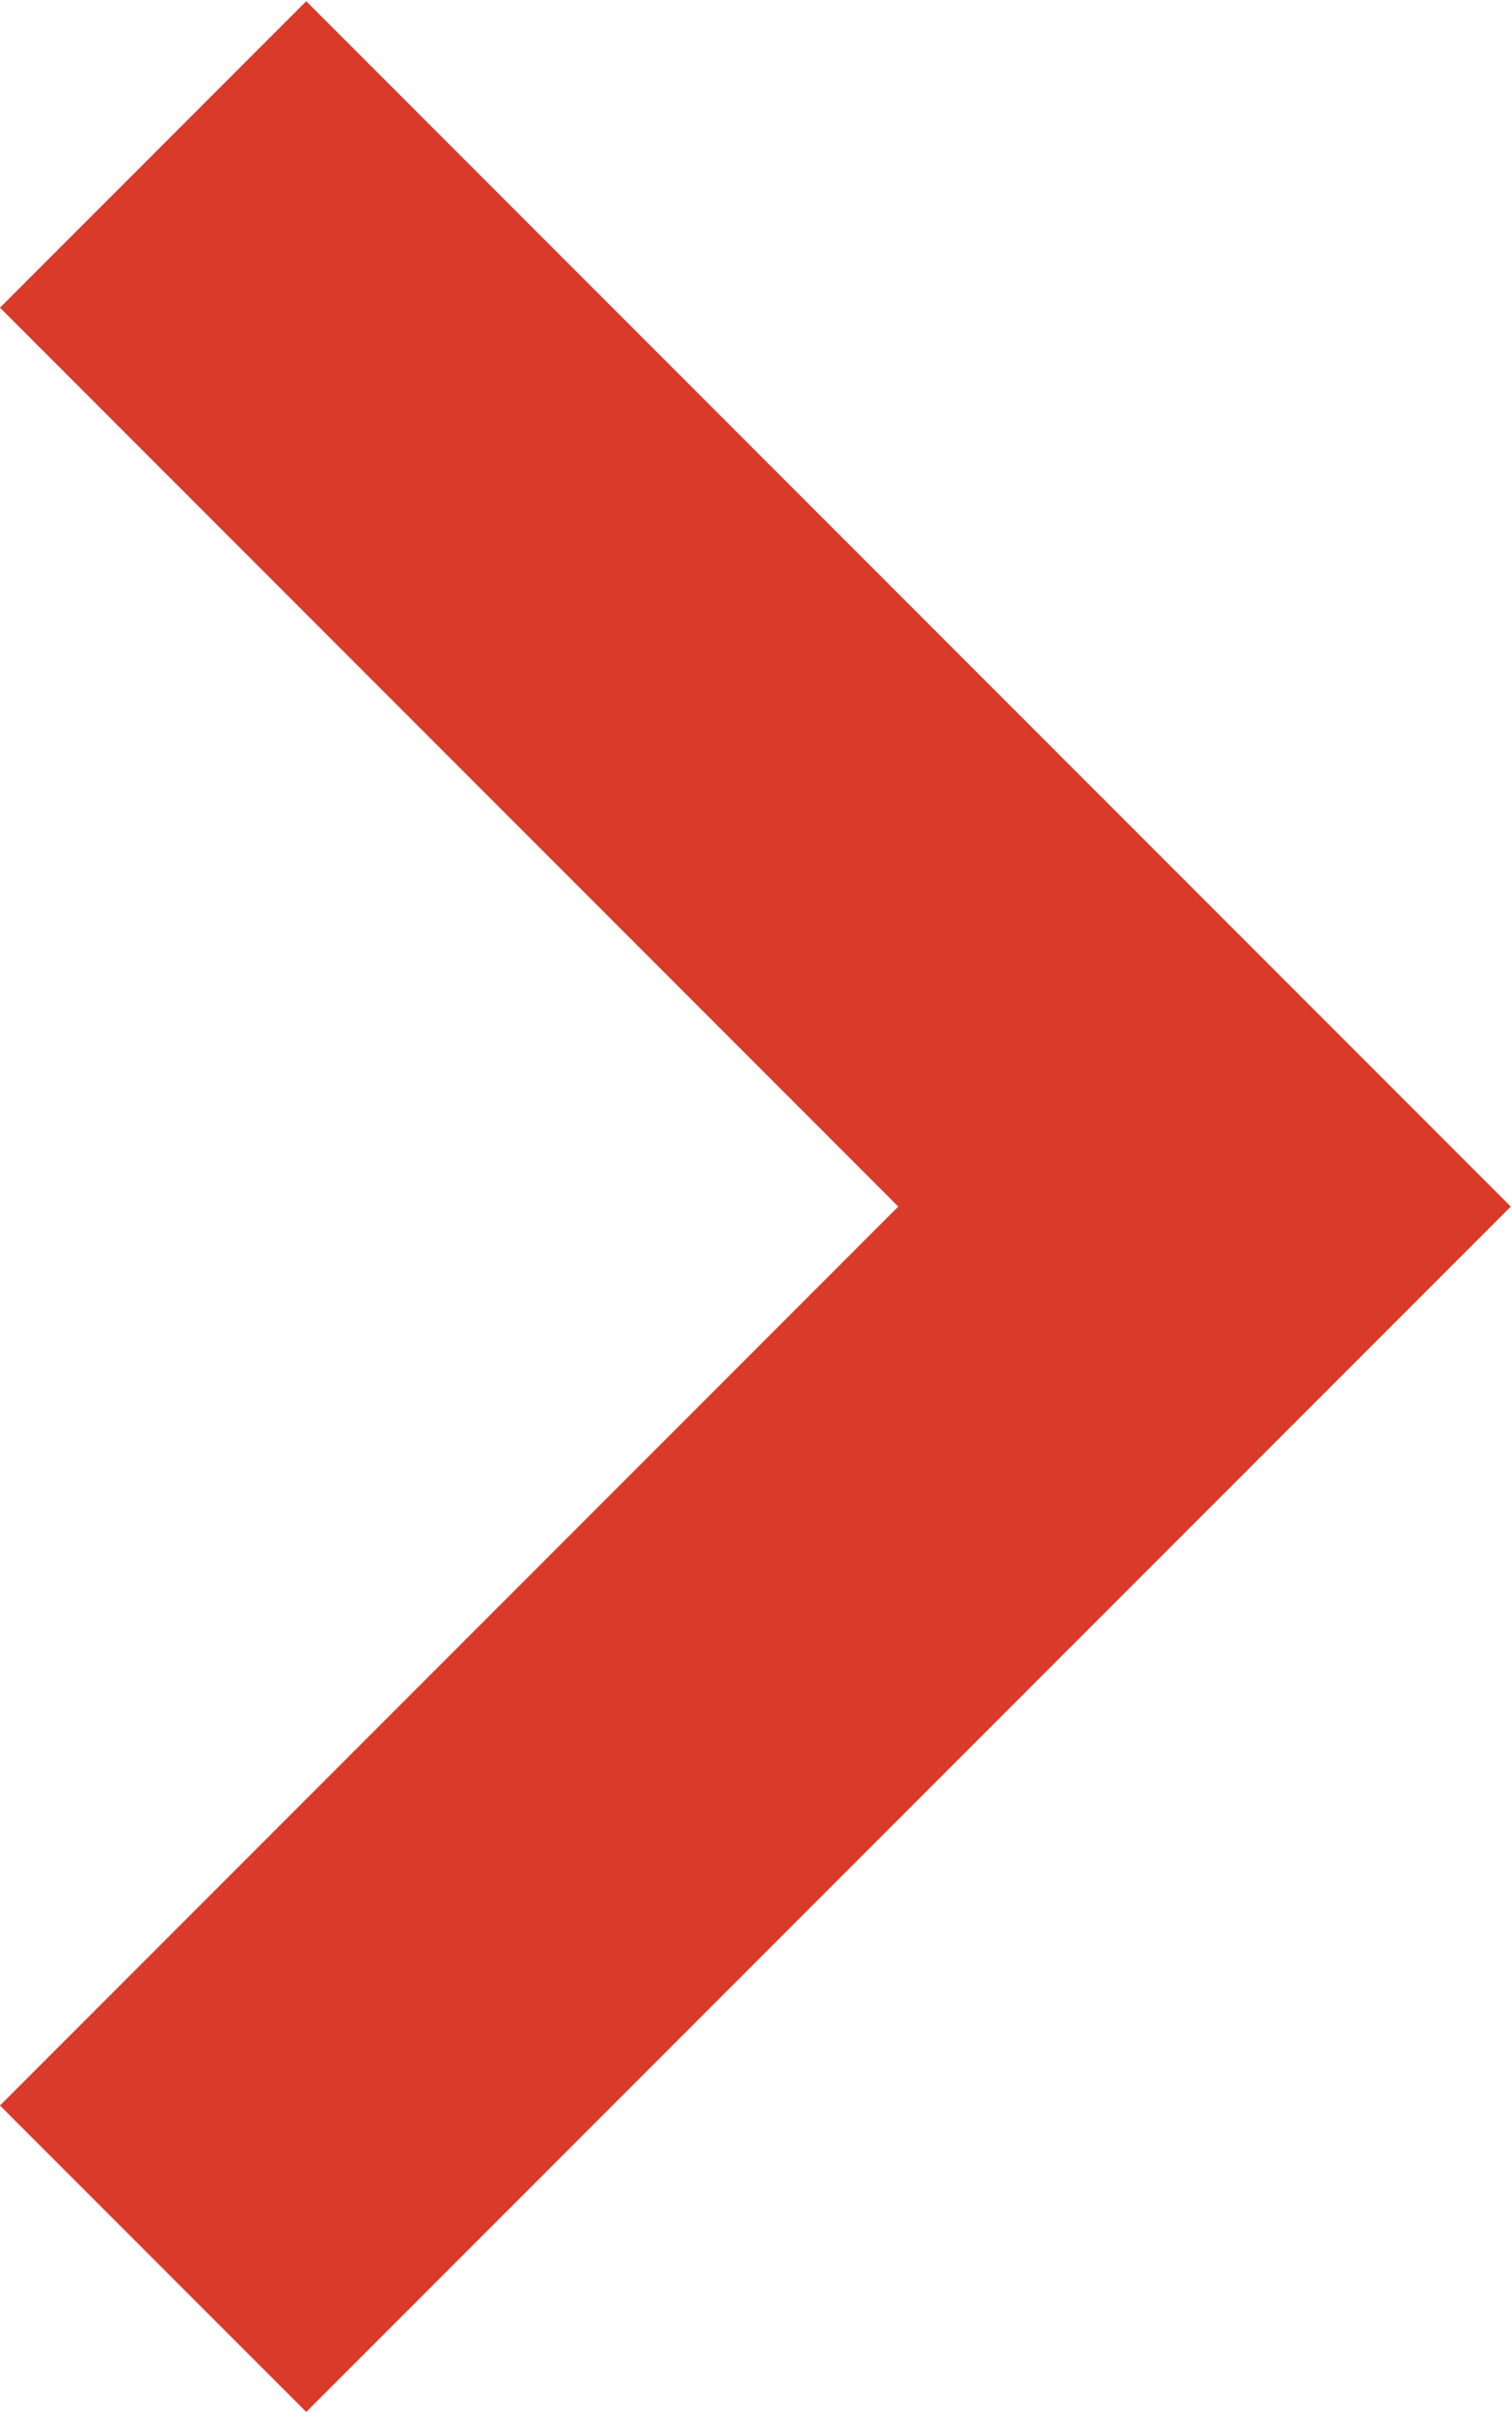 <svg xmlns="http://www.w3.org/2000/svg" width="7.406" height="11.812" viewBox="0 0 7.406 11.812">
  <defs>
    <style>
      .cls-1 {
        fill: #d93a29;
        fill-rule: evenodd;
      }
    </style>
  </defs>
  <path id="矩形_13_拷贝_17" data-name="矩形 13 拷贝 17" class="cls-1" d="M945,820.9l-1.5-1.5,4.4-4.4-4.4-4.4,1.5-1.5,5.9,5.9Z" transform="translate(-943.5 -809.094)"/>
</svg>
